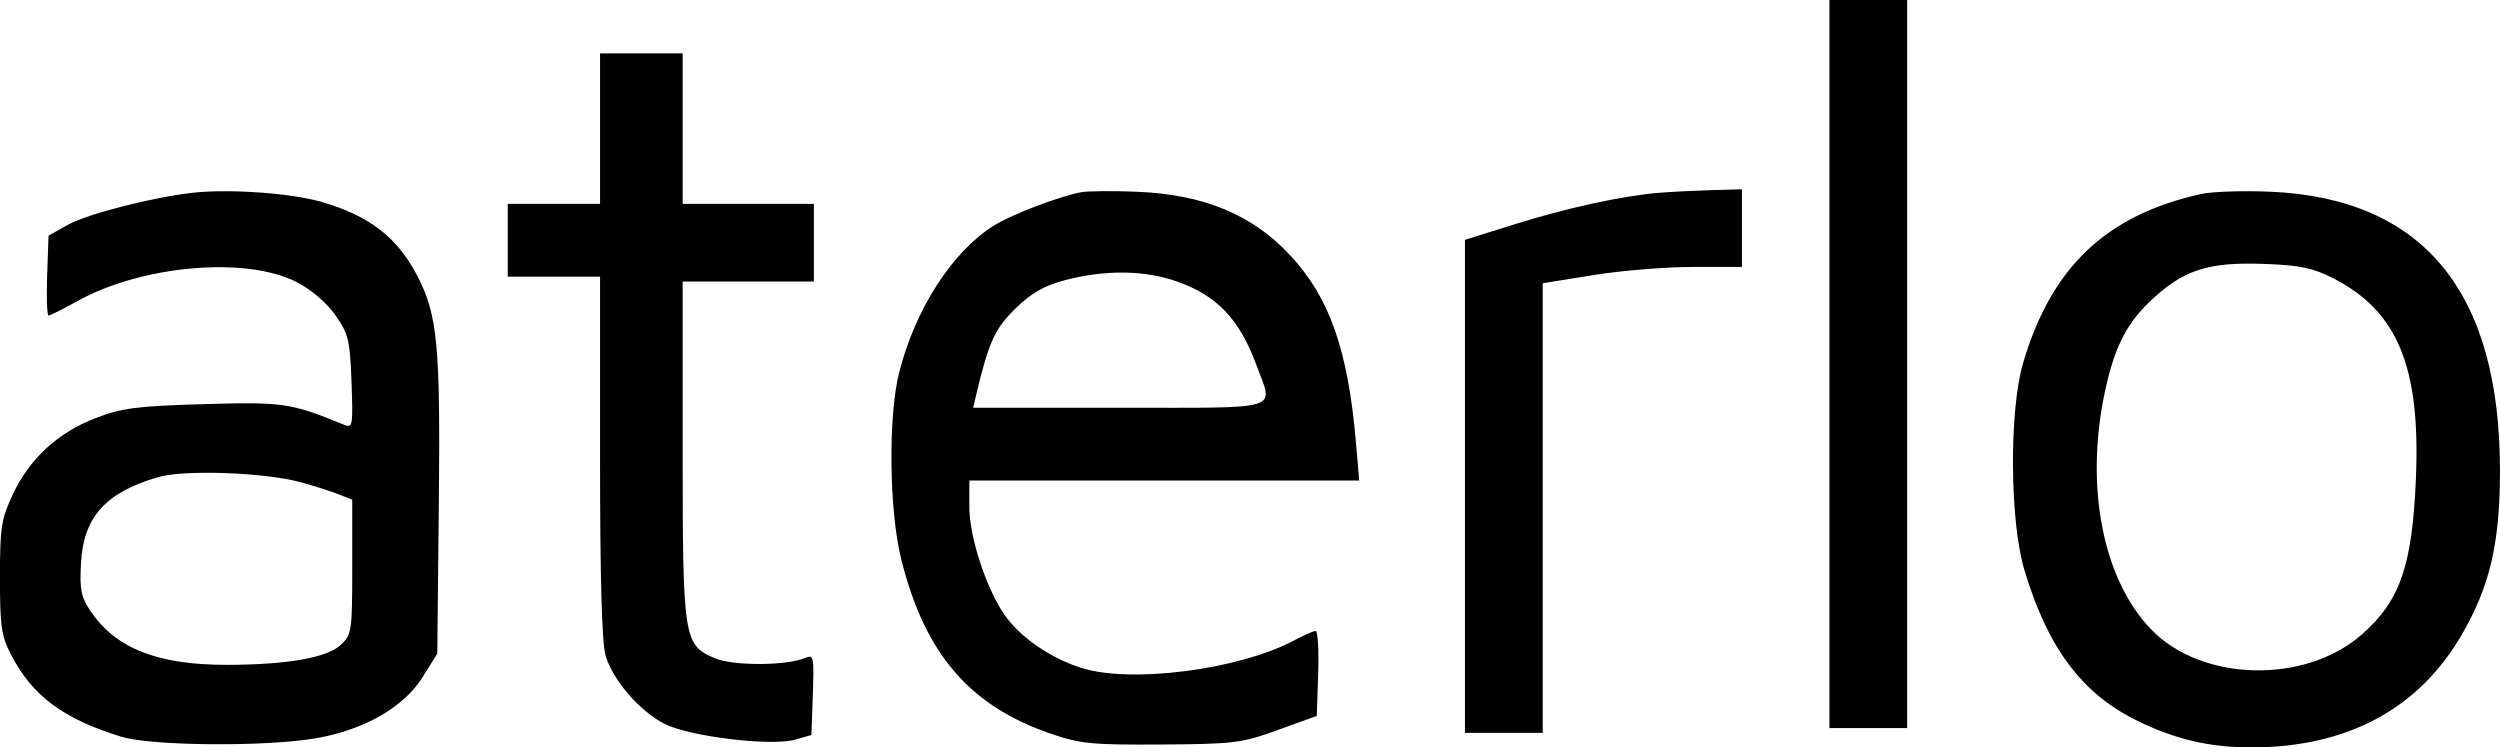<svg xmlns="http://www.w3.org/2000/svg" fill="none" viewBox="30.52 31 173.93 52"><path fill-rule="evenodd" clip-rule="evenodd" d="M157.796 56.326V81.651H160.5H163.205V56.326V31H160.5H157.796V56.326ZM72.267 39.948V45.182H69.055H65.844V47.715V50.248H69.055H72.267V62.787C72.267 71.326 72.392 75.743 72.659 76.634C73.171 78.338 75.027 80.481 76.757 81.362C78.49 82.245 84.173 82.934 85.827 82.462L86.972 82.135L87.071 79.319C87.162 76.72 87.124 76.523 86.564 76.765C85.281 77.321 81.566 77.342 80.27 76.801C78.078 75.886 78.014 75.475 78.014 62.246V50.585H82.578H87.141V47.884V45.182H82.578H78.014V39.948V34.714H75.14H72.267V39.948ZM44.208 44.383C41.515 44.63 36.641 45.856 35.249 46.637L33.897 47.397L33.799 50.172C33.745 51.7 33.791 52.949 33.902 52.949C34.013 52.949 34.913 52.499 35.902 51.949C40.392 49.454 47.621 48.821 51.138 50.615C52.169 51.141 53.224 52.038 53.843 52.916C54.768 54.23 54.867 54.64 54.976 57.585C55.087 60.618 55.057 60.798 54.469 60.557C50.748 59.031 50.254 58.958 44.715 59.116C40.054 59.249 39.014 59.383 37.188 60.081C34.556 61.087 32.579 62.906 31.41 65.397C30.607 67.109 30.517 67.691 30.517 71.183C30.517 74.596 30.612 75.251 31.308 76.586C32.785 79.424 34.931 81.016 38.944 82.251C41.06 82.902 48.992 82.967 52.509 82.361C55.855 81.785 58.626 80.194 59.928 78.102L60.942 76.472L61.05 66.146C61.164 55.09 60.968 52.954 59.588 50.259C58.197 47.541 56.246 46.02 52.906 45.051C50.867 44.458 46.798 44.146 44.208 44.383ZM105.735 44.373C104.213 44.655 100.859 45.94 99.65 46.703C96.755 48.532 94.225 52.456 93.085 56.881C92.298 59.935 92.373 66.554 93.232 69.96C94.882 76.501 97.972 80.099 103.608 82.04C105.665 82.749 106.466 82.828 111.313 82.797C116.387 82.765 116.889 82.703 119.426 81.785L122.131 80.807L122.228 77.853C122.282 76.228 122.204 74.898 122.054 74.898C121.905 74.898 121.242 75.187 120.583 75.54C116.727 77.604 109.145 78.576 105.694 77.449C103.501 76.733 101.437 75.287 100.37 73.72C99.104 71.861 97.959 68.323 97.959 66.272V64.43H111.521H125.083L124.859 61.813C124.306 55.362 123.035 51.732 120.296 48.777C117.664 45.938 114.27 44.528 109.622 44.34C107.949 44.272 106.2 44.287 105.735 44.373ZM145.964 44.411C143.411 44.618 139.549 45.459 135.906 46.6L132.441 47.686V64.837V81.989H135.146H137.85V66.348V50.707L141.361 50.14C143.293 49.827 146.411 49.572 148.291 49.572H151.711V46.871V44.169L149.598 44.228C148.436 44.261 146.8 44.343 145.964 44.411ZM183.657 44.497C177.048 45.964 173.237 49.583 171.27 56.257C170.296 59.565 170.34 67.225 171.352 70.625C172.971 76.061 175.355 79.254 179.2 81.138C181.865 82.444 184.26 83.003 187.168 83C193.788 82.993 198.756 80.344 201.75 75.224C203.745 71.813 204.448 68.82 204.448 63.741C204.448 51.255 199.081 44.769 188.39 44.334C186.531 44.258 184.401 44.332 183.657 44.497ZM192.801 50.337C197.315 52.626 198.924 56.488 198.601 64.261C198.348 70.357 197.505 72.798 194.841 75.14C190.906 78.6 183.736 78.442 180.207 74.817C176.856 71.374 175.573 64.972 176.924 58.439C177.566 55.333 178.387 53.632 180.001 52.066C182.345 49.793 184.064 49.215 188.052 49.361C190.503 49.45 191.426 49.64 192.801 50.337ZM112.392 50.579C115.199 51.565 116.767 53.217 117.94 56.423C119.112 59.624 119.954 59.365 108.403 59.365H98.224L98.444 58.436C99.303 54.807 99.743 53.846 101.181 52.45C102.293 51.371 103.174 50.869 104.627 50.488C107.413 49.758 110.145 49.791 112.392 50.579ZM51.476 64.559C52.406 64.817 53.585 65.193 54.096 65.396L55.026 65.764V70.441C55.026 74.928 54.993 75.148 54.222 75.872C53.279 76.758 50.505 77.245 46.347 77.255C41.511 77.267 38.592 76.125 36.831 73.534C36.154 72.538 36.054 72.038 36.157 70.153C36.331 66.974 37.866 65.264 41.504 64.199C43.341 63.66 48.964 63.864 51.476 64.559Z" fill="black"></path></svg>
